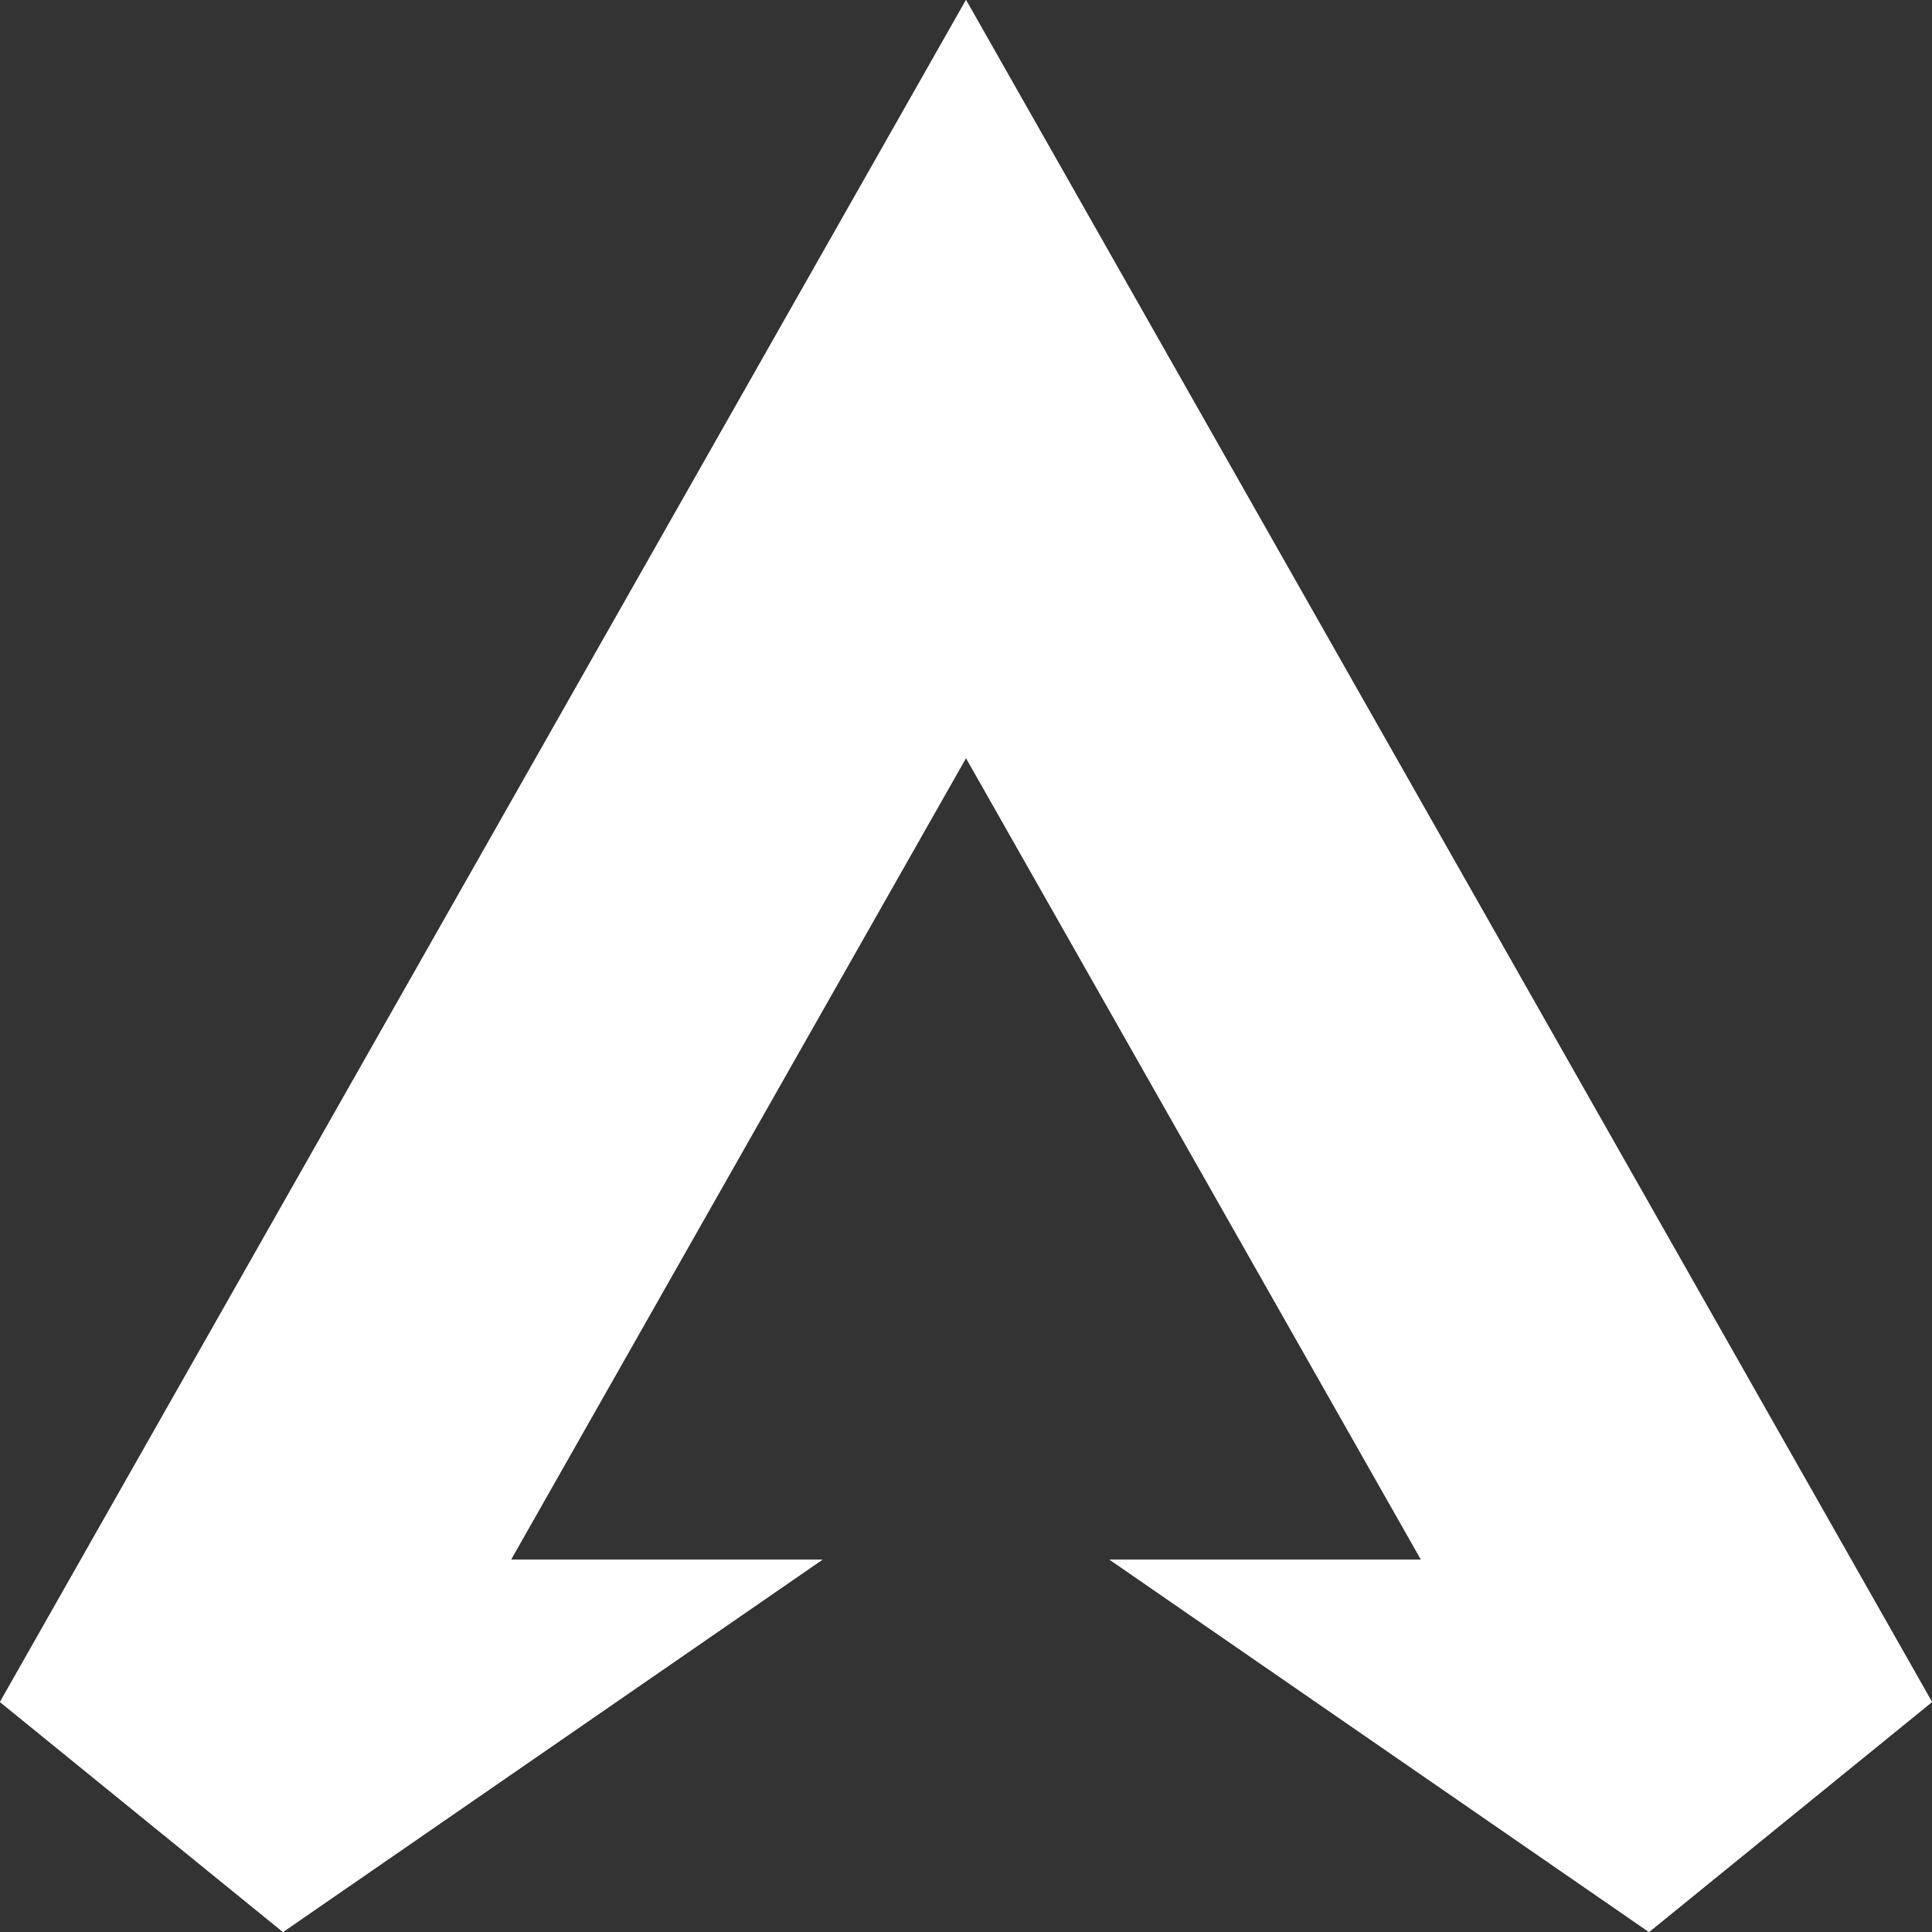 <svg width="21" height="21" viewBox="0 0 21 21" fill="none" xmlns="http://www.w3.org/2000/svg">
<rect x="0" y="0" width="21" height="21" fill="#333333" stroke="none"/>
<path d="M10.5 8.239L15.446 16.953H12.061L17.924 21L21 18.5L10.5 0L0 18.5L3.076 21L8.939 16.953H5.554L10.5 8.239Z" fill="white"/>
<path d="M10.5 8.239L15.446 16.953H12.061L17.924 21L21 18.5L10.5 0L0 18.5L3.076 21L8.939 16.953H5.554L10.5 8.239Z" fill="white"/>
</svg>
